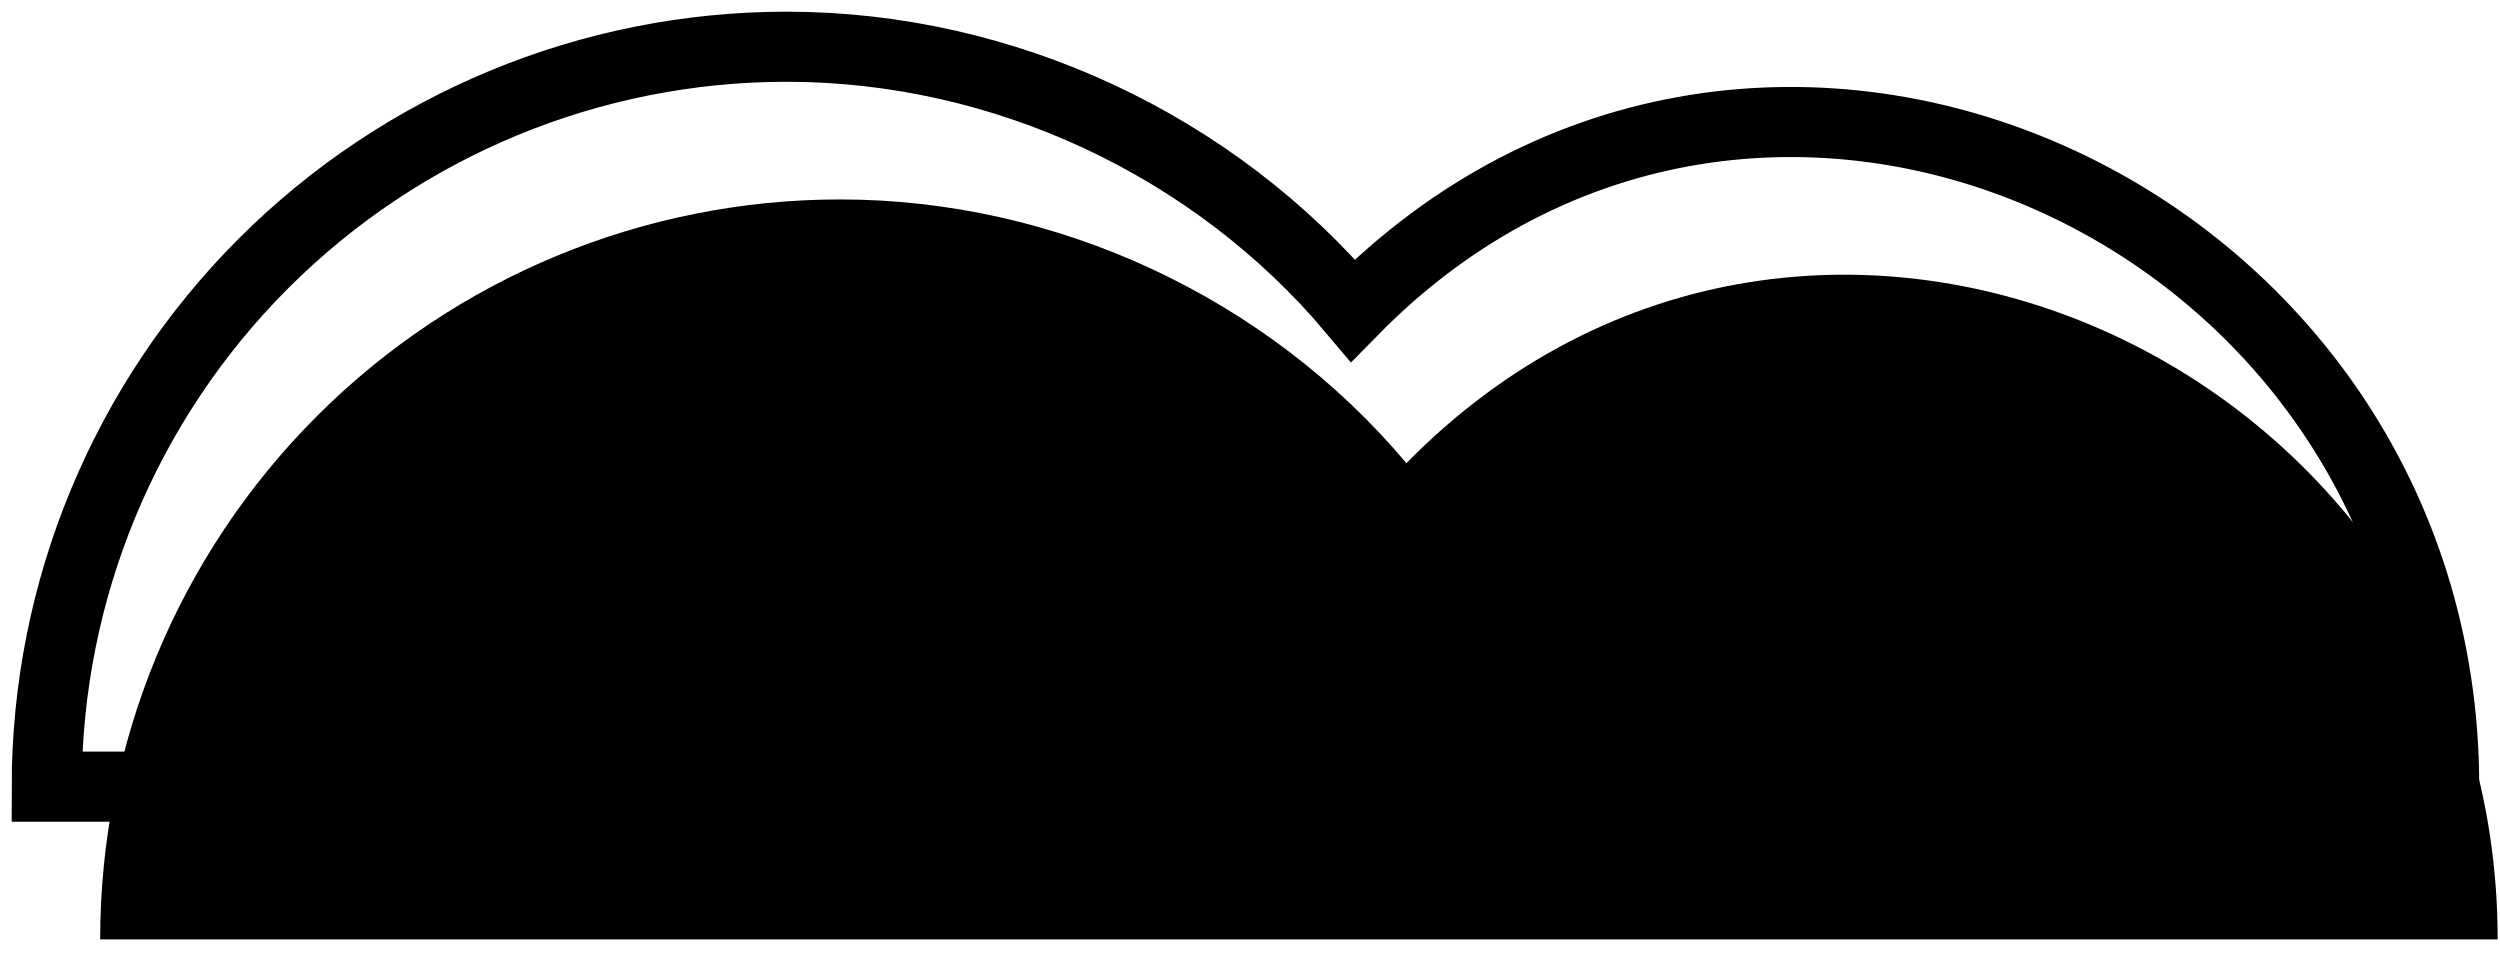 <svg width="107" height="41" viewBox="0 0 107 41" fill="none" xmlns="http://www.w3.org/2000/svg">
<path d="M4.287 40.205C4.287 31.805 7.624 23.75 13.563 17.811C19.502 11.872 27.557 8.536 35.956 8.536C45.227 8.536 54.233 12.734 60.194 19.823C77.584 2.123 106.9 15.636 106.9 40.205H4.287Z" fill="#E2E2E2" style="fill:#E2E2E2;fill:color(display-p3 0.888 0.888 0.888);fill-opacity:1;"/>
<path d="M2 33.669C2 25.27 5.337 17.215 11.276 11.276C17.215 5.337 25.27 2 33.669 2C42.94 2 51.946 6.198 57.907 13.287C75.297 -4.413 104.612 9.1 104.612 33.669H2Z" stroke="#030303" style="stroke:#030303;stroke:color(display-p3 0.011 0.011 0.011);stroke-opacity:1;" stroke-width="3"/>
</svg>
